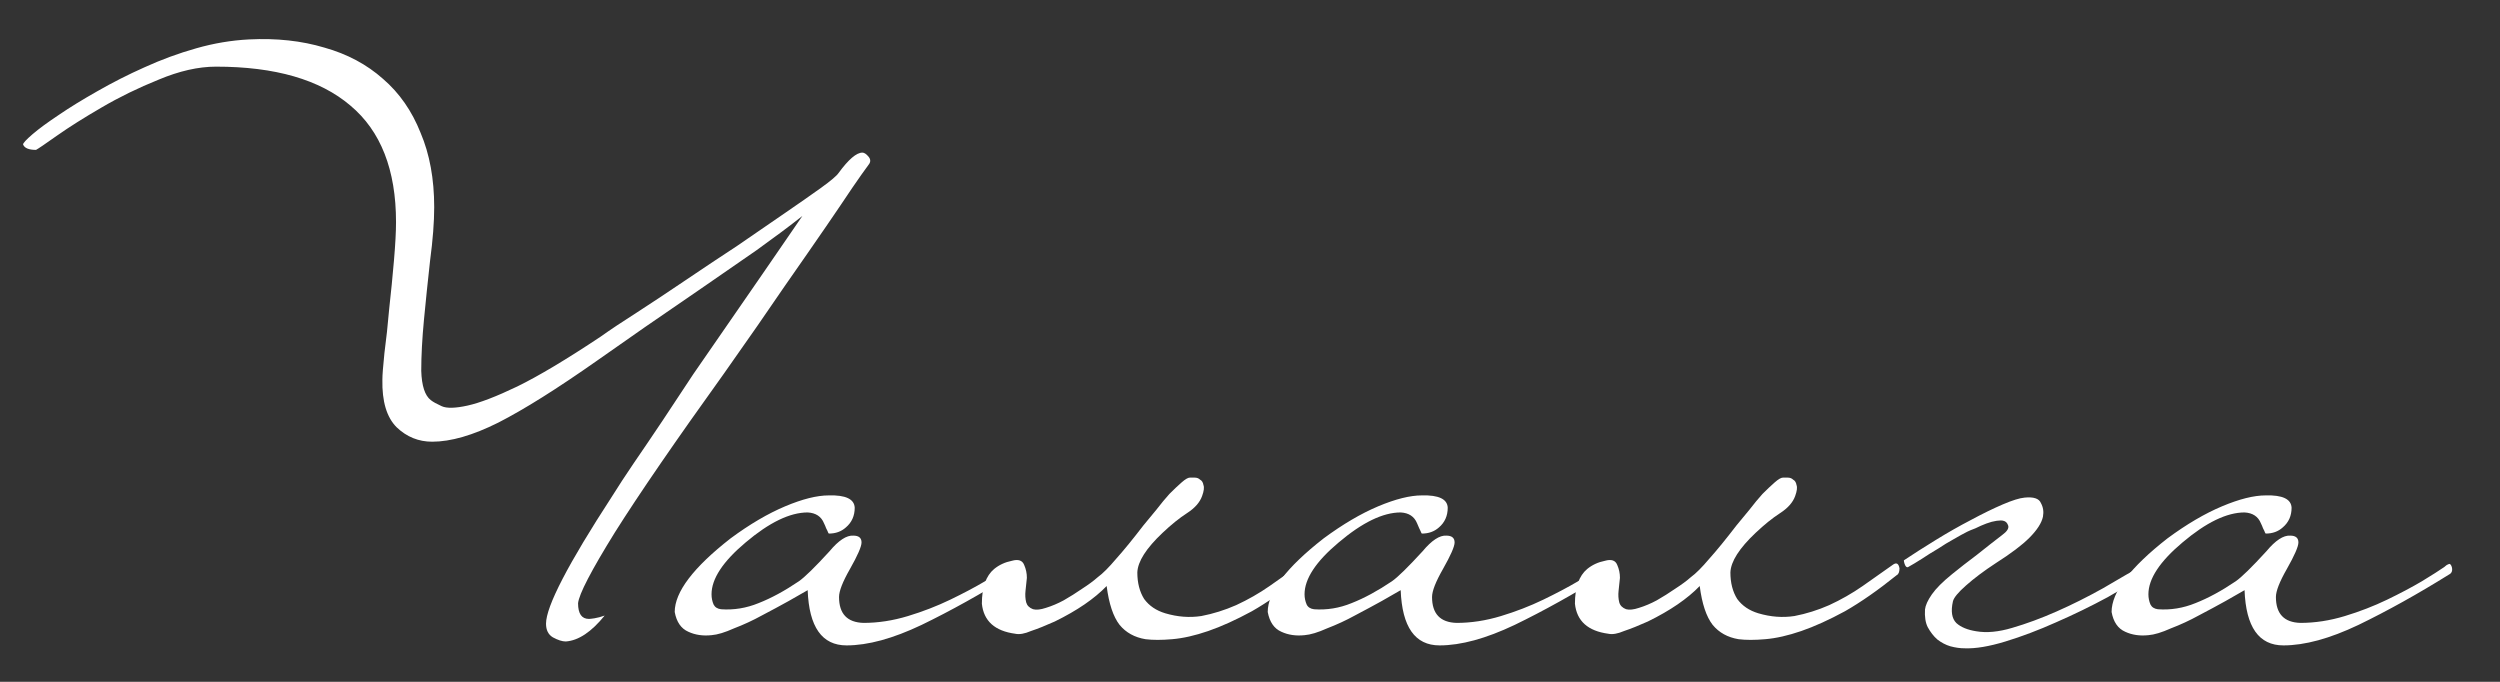 <?xml version="1.0" encoding="UTF-8"?> <svg xmlns="http://www.w3.org/2000/svg" width="44" height="12" viewBox="0 0 44 12" fill="none"><rect x="0" y="0" width="44" height="12" fill="#333333" stroke="none"/><path d="M43.152 9.979C43.168 10.043 43.152 10.087 43.104 10.111C42.552 10.455 42.02 10.751 41.508 10.999C41.004 11.239 40.564 11.359 40.188 11.359C39.756 11.359 39.528 11.035 39.504 10.387C39.432 10.427 39.32 10.491 39.168 10.579C39.024 10.659 38.868 10.743 38.7 10.831C38.54 10.919 38.376 10.995 38.208 11.059C38.048 11.131 37.916 11.171 37.812 11.179C37.66 11.195 37.524 11.175 37.404 11.119C37.276 11.063 37.196 10.947 37.164 10.771C37.164 10.419 37.492 9.987 38.148 9.475C38.484 9.227 38.804 9.039 39.108 8.911C39.412 8.783 39.668 8.719 39.876 8.719C40.172 8.711 40.324 8.783 40.332 8.935C40.332 9.079 40.28 9.195 40.176 9.283C40.096 9.355 39.996 9.391 39.876 9.391C39.868 9.383 39.86 9.367 39.852 9.343C39.844 9.327 39.836 9.311 39.828 9.295C39.82 9.271 39.808 9.243 39.792 9.211C39.744 9.091 39.648 9.027 39.504 9.019C39.192 9.019 38.828 9.195 38.412 9.547C38.012 9.883 37.812 10.187 37.812 10.459C37.812 10.523 37.824 10.583 37.848 10.639C37.872 10.687 37.916 10.715 37.98 10.723C38.204 10.739 38.424 10.703 38.64 10.615C38.864 10.527 39.1 10.399 39.348 10.231C39.452 10.159 39.632 9.983 39.888 9.703C40.048 9.511 40.188 9.419 40.308 9.427C40.404 9.427 40.452 9.467 40.452 9.547C40.452 9.619 40.384 9.775 40.248 10.015C40.12 10.239 40.056 10.403 40.056 10.507C40.056 10.803 40.2 10.955 40.488 10.963C40.744 10.963 41.004 10.923 41.268 10.843C41.532 10.763 41.78 10.667 42.012 10.555C42.244 10.443 42.448 10.335 42.624 10.231C42.808 10.119 42.94 10.035 43.02 9.979C43.044 9.955 43.068 9.939 43.092 9.931C43.116 9.915 43.136 9.931 43.152 9.979Z" fill="white"></path><path d="M37.78 9.91C37.804 9.894 37.828 9.886 37.852 9.886C37.884 9.878 37.908 9.894 37.924 9.934C37.94 9.99 37.92 10.03 37.864 10.054C37.648 10.19 37.392 10.342 37.096 10.51C36.8 10.67 36.496 10.818 36.184 10.954C35.88 11.09 35.584 11.202 35.296 11.29C35.008 11.378 34.768 11.418 34.576 11.41C34.496 11.41 34.412 11.398 34.324 11.374C34.244 11.35 34.168 11.31 34.096 11.254C34.032 11.198 33.976 11.126 33.928 11.038C33.888 10.958 33.872 10.854 33.88 10.726C33.888 10.654 33.928 10.566 34 10.462C34.072 10.358 34.192 10.238 34.36 10.102C34.488 9.998 34.632 9.886 34.792 9.766C34.952 9.638 35.1 9.522 35.236 9.418C35.324 9.354 35.36 9.298 35.344 9.25C35.328 9.202 35.3 9.174 35.26 9.166C35.236 9.158 35.196 9.158 35.14 9.166C35.084 9.174 35.024 9.19 34.96 9.214C34.896 9.238 34.832 9.266 34.768 9.298C34.704 9.322 34.656 9.342 34.624 9.358C34.56 9.39 34.48 9.434 34.384 9.49C34.296 9.538 34.204 9.594 34.108 9.658C34.012 9.714 33.916 9.774 33.82 9.838C33.732 9.894 33.652 9.942 33.58 9.982C33.556 9.99 33.536 9.97 33.52 9.922C33.512 9.898 33.508 9.878 33.508 9.862C33.676 9.75 33.864 9.63 34.072 9.502C34.28 9.374 34.484 9.258 34.684 9.154C34.892 9.042 35.08 8.95 35.248 8.878C35.416 8.806 35.544 8.766 35.632 8.758C35.792 8.742 35.888 8.774 35.92 8.854C35.96 8.926 35.972 9.006 35.956 9.094C35.932 9.206 35.852 9.33 35.716 9.466C35.588 9.594 35.392 9.742 35.128 9.91C34.92 10.046 34.744 10.178 34.6 10.306C34.464 10.426 34.388 10.518 34.372 10.582C34.332 10.758 34.352 10.886 34.432 10.966C34.512 11.038 34.628 11.086 34.78 11.11C34.964 11.142 35.176 11.122 35.416 11.05C35.664 10.978 35.924 10.882 36.196 10.762C36.468 10.642 36.74 10.506 37.012 10.354C37.284 10.194 37.54 10.046 37.78 9.91Z" fill="white"></path><path d="M33.431 10.002C33.431 10.066 33.415 10.106 33.383 10.122C33.055 10.386 32.751 10.598 32.471 10.758C32.191 10.91 31.935 11.026 31.703 11.106C31.471 11.186 31.259 11.234 31.067 11.25C30.883 11.266 30.727 11.266 30.599 11.25C30.407 11.218 30.255 11.134 30.143 10.998C30.031 10.854 29.955 10.626 29.915 10.314C29.699 10.538 29.395 10.746 29.003 10.938C28.843 11.01 28.703 11.066 28.583 11.106C28.471 11.154 28.379 11.17 28.307 11.154C27.947 11.106 27.751 10.93 27.719 10.626C27.719 10.338 27.791 10.134 27.935 10.014C28.023 9.942 28.127 9.894 28.247 9.87C28.359 9.838 28.431 9.862 28.463 9.942C28.495 10.014 28.511 10.09 28.511 10.17C28.503 10.25 28.495 10.326 28.487 10.398C28.479 10.47 28.483 10.538 28.499 10.602C28.515 10.658 28.555 10.698 28.619 10.722C28.675 10.738 28.751 10.73 28.847 10.698C28.951 10.666 29.055 10.622 29.159 10.566C29.271 10.502 29.379 10.434 29.483 10.362C29.595 10.29 29.687 10.222 29.759 10.158C29.847 10.094 29.955 9.986 30.083 9.834C30.219 9.682 30.379 9.486 30.563 9.246C30.635 9.158 30.711 9.066 30.791 8.97C30.871 8.866 30.947 8.774 31.019 8.694C31.099 8.614 31.171 8.546 31.235 8.49C31.299 8.434 31.347 8.406 31.379 8.406C31.403 8.406 31.431 8.406 31.463 8.406C31.503 8.406 31.535 8.418 31.559 8.442C31.591 8.458 31.611 8.49 31.619 8.538C31.635 8.578 31.627 8.642 31.595 8.73C31.555 8.842 31.467 8.942 31.331 9.03C31.195 9.118 31.051 9.234 30.899 9.378C30.611 9.65 30.463 9.882 30.455 10.074C30.455 10.258 30.495 10.414 30.575 10.542C30.663 10.662 30.787 10.746 30.947 10.794C31.163 10.858 31.375 10.874 31.583 10.842C31.791 10.802 31.995 10.738 32.195 10.65C32.403 10.554 32.599 10.442 32.783 10.314C32.967 10.186 33.143 10.062 33.311 9.942C33.375 9.894 33.415 9.914 33.431 10.002Z" fill="white"></path><path d="M28.3 9.979C28.317 10.043 28.3 10.087 28.253 10.111C27.701 10.455 27.169 10.751 26.657 10.999C26.152 11.239 25.712 11.359 25.337 11.359C24.904 11.359 24.677 11.035 24.652 10.387C24.581 10.427 24.468 10.491 24.317 10.579C24.172 10.659 24.017 10.743 23.849 10.831C23.689 10.919 23.524 10.995 23.357 11.059C23.197 11.131 23.064 11.171 22.96 11.179C22.808 11.195 22.672 11.175 22.552 11.119C22.424 11.063 22.345 10.947 22.312 10.771C22.312 10.419 22.64 9.987 23.297 9.475C23.633 9.227 23.953 9.039 24.256 8.911C24.561 8.783 24.817 8.719 25.024 8.719C25.32 8.711 25.473 8.783 25.48 8.935C25.48 9.079 25.428 9.195 25.325 9.283C25.244 9.355 25.145 9.391 25.024 9.391C25.017 9.383 25.009 9.367 25 9.343C24.992 9.327 24.985 9.311 24.977 9.295C24.968 9.271 24.956 9.243 24.941 9.211C24.892 9.091 24.797 9.027 24.652 9.019C24.34 9.019 23.977 9.195 23.561 9.547C23.16 9.883 22.96 10.187 22.96 10.459C22.96 10.523 22.973 10.583 22.997 10.639C23.02 10.687 23.064 10.715 23.128 10.723C23.352 10.739 23.573 10.703 23.788 10.615C24.012 10.527 24.248 10.399 24.497 10.231C24.601 10.159 24.78 9.983 25.037 9.703C25.197 9.511 25.337 9.419 25.456 9.427C25.552 9.427 25.601 9.467 25.601 9.547C25.601 9.619 25.532 9.775 25.396 10.015C25.268 10.239 25.204 10.403 25.204 10.507C25.204 10.803 25.349 10.955 25.637 10.963C25.892 10.963 26.152 10.923 26.416 10.843C26.68 10.763 26.928 10.667 27.16 10.555C27.392 10.443 27.596 10.335 27.773 10.231C27.956 10.119 28.088 10.035 28.169 9.979C28.192 9.955 28.216 9.939 28.241 9.931C28.265 9.915 28.285 9.931 28.3 9.979Z" fill="white"></path><path d="M22.993 10.002C22.993 10.066 22.977 10.106 22.945 10.122C22.617 10.386 22.313 10.598 22.033 10.758C21.753 10.91 21.497 11.026 21.265 11.106C21.033 11.186 20.821 11.234 20.629 11.25C20.445 11.266 20.289 11.266 20.161 11.25C19.969 11.218 19.817 11.134 19.705 10.998C19.593 10.854 19.517 10.626 19.477 10.314C19.261 10.538 18.957 10.746 18.565 10.938C18.405 11.01 18.265 11.066 18.145 11.106C18.033 11.154 17.941 11.17 17.869 11.154C17.509 11.106 17.313 10.93 17.281 10.626C17.281 10.338 17.353 10.134 17.497 10.014C17.585 9.942 17.689 9.894 17.809 9.87C17.921 9.838 17.993 9.862 18.025 9.942C18.057 10.014 18.073 10.09 18.073 10.17C18.065 10.25 18.057 10.326 18.049 10.398C18.041 10.47 18.045 10.538 18.061 10.602C18.077 10.658 18.117 10.698 18.181 10.722C18.237 10.738 18.313 10.73 18.409 10.698C18.513 10.666 18.617 10.622 18.721 10.566C18.833 10.502 18.941 10.434 19.045 10.362C19.157 10.29 19.249 10.222 19.321 10.158C19.409 10.094 19.517 9.986 19.645 9.834C19.781 9.682 19.941 9.486 20.125 9.246C20.197 9.158 20.273 9.066 20.353 8.97C20.433 8.866 20.509 8.774 20.581 8.694C20.661 8.614 20.733 8.546 20.797 8.49C20.861 8.434 20.909 8.406 20.941 8.406C20.965 8.406 20.993 8.406 21.025 8.406C21.065 8.406 21.097 8.418 21.121 8.442C21.153 8.458 21.173 8.49 21.181 8.538C21.197 8.578 21.189 8.642 21.157 8.73C21.117 8.842 21.029 8.942 20.893 9.03C20.757 9.118 20.613 9.234 20.461 9.378C20.173 9.65 20.025 9.882 20.017 10.074C20.017 10.258 20.057 10.414 20.137 10.542C20.225 10.662 20.349 10.746 20.509 10.794C20.725 10.858 20.937 10.874 21.145 10.842C21.353 10.802 21.557 10.738 21.757 10.65C21.965 10.554 22.161 10.442 22.345 10.314C22.529 10.186 22.705 10.062 22.873 9.942C22.937 9.894 22.977 9.914 22.993 10.002Z" fill="white"></path><path d="M17.863 9.979C17.879 10.043 17.863 10.087 17.815 10.111C17.263 10.455 16.731 10.751 16.219 10.999C15.715 11.239 15.275 11.359 14.899 11.359C14.467 11.359 14.239 11.035 14.215 10.387C14.143 10.427 14.031 10.491 13.879 10.579C13.735 10.659 13.579 10.743 13.411 10.831C13.251 10.919 13.087 10.995 12.919 11.059C12.759 11.131 12.627 11.171 12.523 11.179C12.371 11.195 12.235 11.175 12.115 11.119C11.987 11.063 11.907 10.947 11.875 10.771C11.875 10.419 12.203 9.987 12.859 9.475C13.195 9.227 13.515 9.039 13.819 8.911C14.123 8.783 14.379 8.719 14.587 8.719C14.883 8.711 15.035 8.783 15.043 8.935C15.043 9.079 14.991 9.195 14.887 9.283C14.807 9.355 14.707 9.391 14.587 9.391C14.579 9.383 14.571 9.367 14.563 9.343C14.555 9.327 14.547 9.311 14.539 9.295C14.531 9.271 14.519 9.243 14.503 9.211C14.455 9.091 14.359 9.027 14.215 9.019C13.903 9.019 13.539 9.195 13.123 9.547C12.723 9.883 12.523 10.187 12.523 10.459C12.523 10.523 12.535 10.583 12.559 10.639C12.583 10.687 12.627 10.715 12.691 10.723C12.915 10.739 13.135 10.703 13.351 10.615C13.575 10.527 13.811 10.399 14.059 10.231C14.163 10.159 14.343 9.983 14.599 9.703C14.759 9.511 14.899 9.419 15.019 9.427C15.115 9.427 15.163 9.467 15.163 9.547C15.163 9.619 15.095 9.775 14.959 10.015C14.831 10.239 14.767 10.403 14.767 10.507C14.767 10.803 14.911 10.955 15.199 10.963C15.455 10.963 15.715 10.923 15.979 10.843C16.243 10.763 16.491 10.667 16.723 10.555C16.955 10.443 17.159 10.335 17.335 10.231C17.519 10.119 17.651 10.035 17.731 9.979C17.755 9.955 17.779 9.939 17.803 9.931C17.827 9.915 17.847 9.931 17.863 9.979Z" fill="white"></path><path d="M7.582 7.042C7.622 7.074 7.686 7.109 7.774 7.149C7.862 7.189 8.014 7.186 8.23 7.138C8.446 7.09 8.738 6.978 9.106 6.801C9.482 6.617 9.97 6.325 10.57 5.926C10.738 5.806 10.954 5.662 11.218 5.494C11.49 5.317 11.774 5.13 12.07 4.929C12.366 4.729 12.666 4.529 12.97 4.33C13.274 4.122 13.554 3.929 13.81 3.753C14.066 3.578 14.278 3.429 14.446 3.309C14.622 3.182 14.726 3.094 14.758 3.046C14.934 2.805 15.074 2.686 15.178 2.686C15.21 2.686 15.246 2.709 15.286 2.757C15.326 2.805 15.326 2.853 15.286 2.901C15.214 2.998 15.118 3.134 14.998 3.309C14.886 3.478 14.734 3.701 14.542 3.982C14.35 4.261 14.106 4.614 13.81 5.037C13.522 5.462 13.166 5.973 12.742 6.574C11.886 7.766 11.246 8.697 10.822 9.37C10.406 10.041 10.19 10.457 10.174 10.617C10.174 10.802 10.238 10.893 10.366 10.893C10.382 10.893 10.414 10.889 10.462 10.882C10.518 10.873 10.578 10.857 10.642 10.834C10.41 11.121 10.182 11.274 9.958 11.29C9.894 11.29 9.818 11.265 9.73 11.217C9.65 11.169 9.61 11.089 9.61 10.977C9.61 10.674 9.998 9.925 10.774 8.733C10.878 8.566 11.006 8.37 11.158 8.146C11.318 7.913 11.486 7.665 11.662 7.402C11.838 7.138 12.018 6.865 12.202 6.585C12.394 6.306 12.582 6.034 12.766 5.769C13.198 5.146 13.65 4.489 14.122 3.801C13.898 3.978 13.63 4.178 13.318 4.402C13.006 4.617 12.682 4.841 12.346 5.074C12.01 5.306 11.678 5.534 11.35 5.758C11.03 5.981 10.75 6.178 10.51 6.346C9.806 6.841 9.226 7.205 8.77 7.438C8.322 7.662 7.934 7.774 7.606 7.774C7.366 7.774 7.158 7.689 6.982 7.521C6.806 7.346 6.722 7.066 6.73 6.681C6.73 6.601 6.742 6.446 6.766 6.213C6.798 5.973 6.826 5.713 6.85 5.434C6.882 5.146 6.91 4.862 6.934 4.582C6.958 4.301 6.97 4.077 6.97 3.909C6.97 2.99 6.702 2.305 6.166 1.857C5.63 1.401 4.842 1.173 3.802 1.173C3.49 1.173 3.154 1.25 2.794 1.401C2.434 1.546 2.098 1.71 1.786 1.893C1.482 2.07 1.222 2.233 1.006 2.385C0.79 2.538 0.666 2.622 0.634 2.638C0.506 2.638 0.43 2.606 0.406 2.542C0.406 2.518 0.462 2.458 0.574 2.361C0.686 2.265 0.838 2.154 1.03 2.026C1.23 1.889 1.458 1.75 1.714 1.605C1.978 1.454 2.254 1.313 2.542 1.185C2.838 1.05 3.142 0.938 3.454 0.85C3.766 0.761 4.074 0.71 4.378 0.694C4.866 0.669 5.31 0.718 5.71 0.838C6.11 0.95 6.454 1.133 6.742 1.389C7.03 1.637 7.25 1.954 7.402 2.337C7.562 2.713 7.642 3.15 7.642 3.646C7.642 3.909 7.618 4.221 7.57 4.582C7.53 4.941 7.494 5.29 7.462 5.625C7.43 5.962 7.414 6.261 7.414 6.526C7.422 6.79 7.478 6.962 7.582 7.042Z" fill="white"></path></svg> 